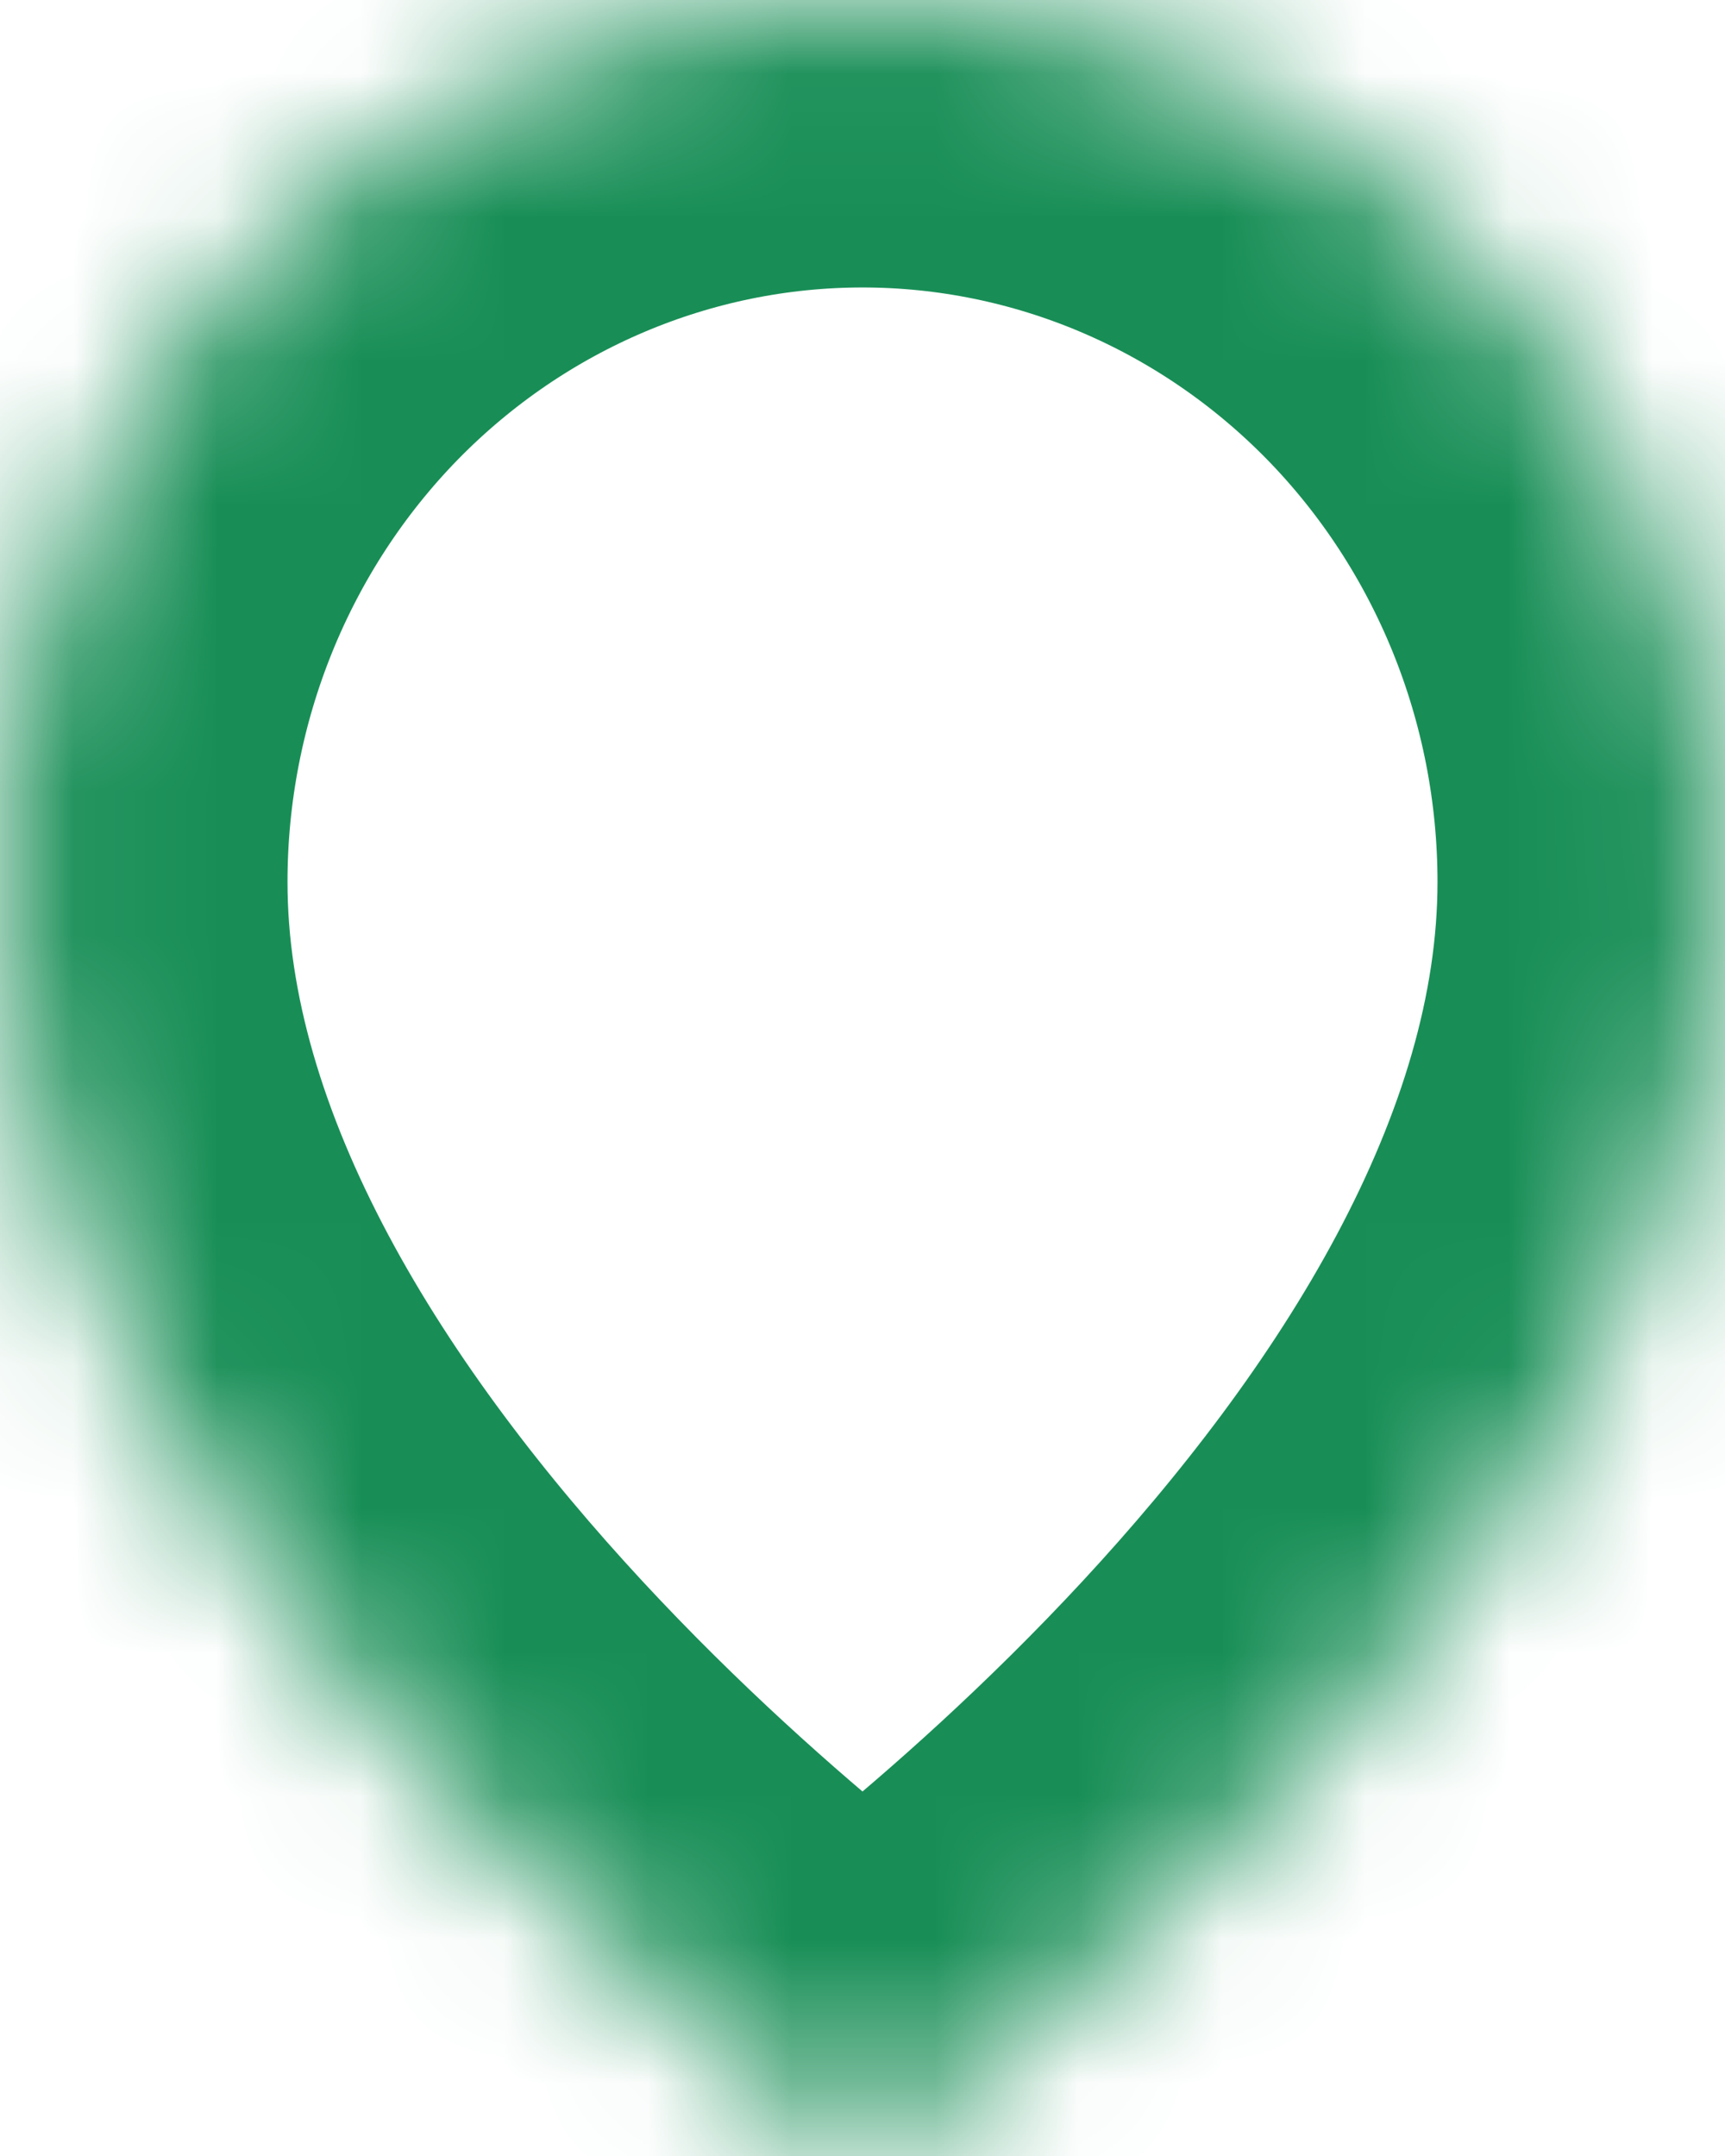 ﻿<?xml version="1.0" encoding="utf-8"?>
<svg version="1.1" xmlns:xlink="http://www.w3.org/1999/xlink" width="12px" height="15px" xmlns="http://www.w3.org/2000/svg">
  <defs>
    <mask fill="white" id="clip107">
      <path d="M 10.243 1.797  C 11.368 2.948  12 4.509  12 6.136  C 12 10.909  6 15  6 15  C 6 15  0 10.909  0 6.136  C 0 4.509  0.632 2.948  1.757 1.797  C 2.883 0.647  4.409 0  6 0  C 7.591 0  9.117 0.647  10.243 1.797  Z " fill-rule="evenodd" />
    </mask>
  </defs>
  <g transform="matrix(1 0 0 1 -1037 -7440 )">
    <path d="M 10.243 1.797  C 11.368 2.948  12 4.509  12 6.136  C 12 10.909  6 15  6 15  C 6 15  0 10.909  0 6.136  C 0 4.509  0.632 2.948  1.757 1.797  C 2.883 0.647  4.409 0  6 0  C 7.591 0  9.117 0.647  10.243 1.797  Z " fill-rule="nonzero" fill="#ffffff" stroke="none" fill-opacity="0" transform="matrix(1 0 0 1 1037 7440 )" />
    <path d="M 10.243 1.797  C 11.368 2.948  12 4.509  12 6.136  C 12 10.909  6 15  6 15  C 6 15  0 10.909  0 6.136  C 0 4.509  0.632 2.948  1.757 1.797  C 2.883 0.647  4.409 0  6 0  C 7.591 0  9.117 0.647  10.243 1.797  Z " stroke-width="4" stroke="#188e56" fill="none" transform="matrix(1 0 0 1 1037 7440 )" mask="url(#clip107)" />
  </g>
</svg>
